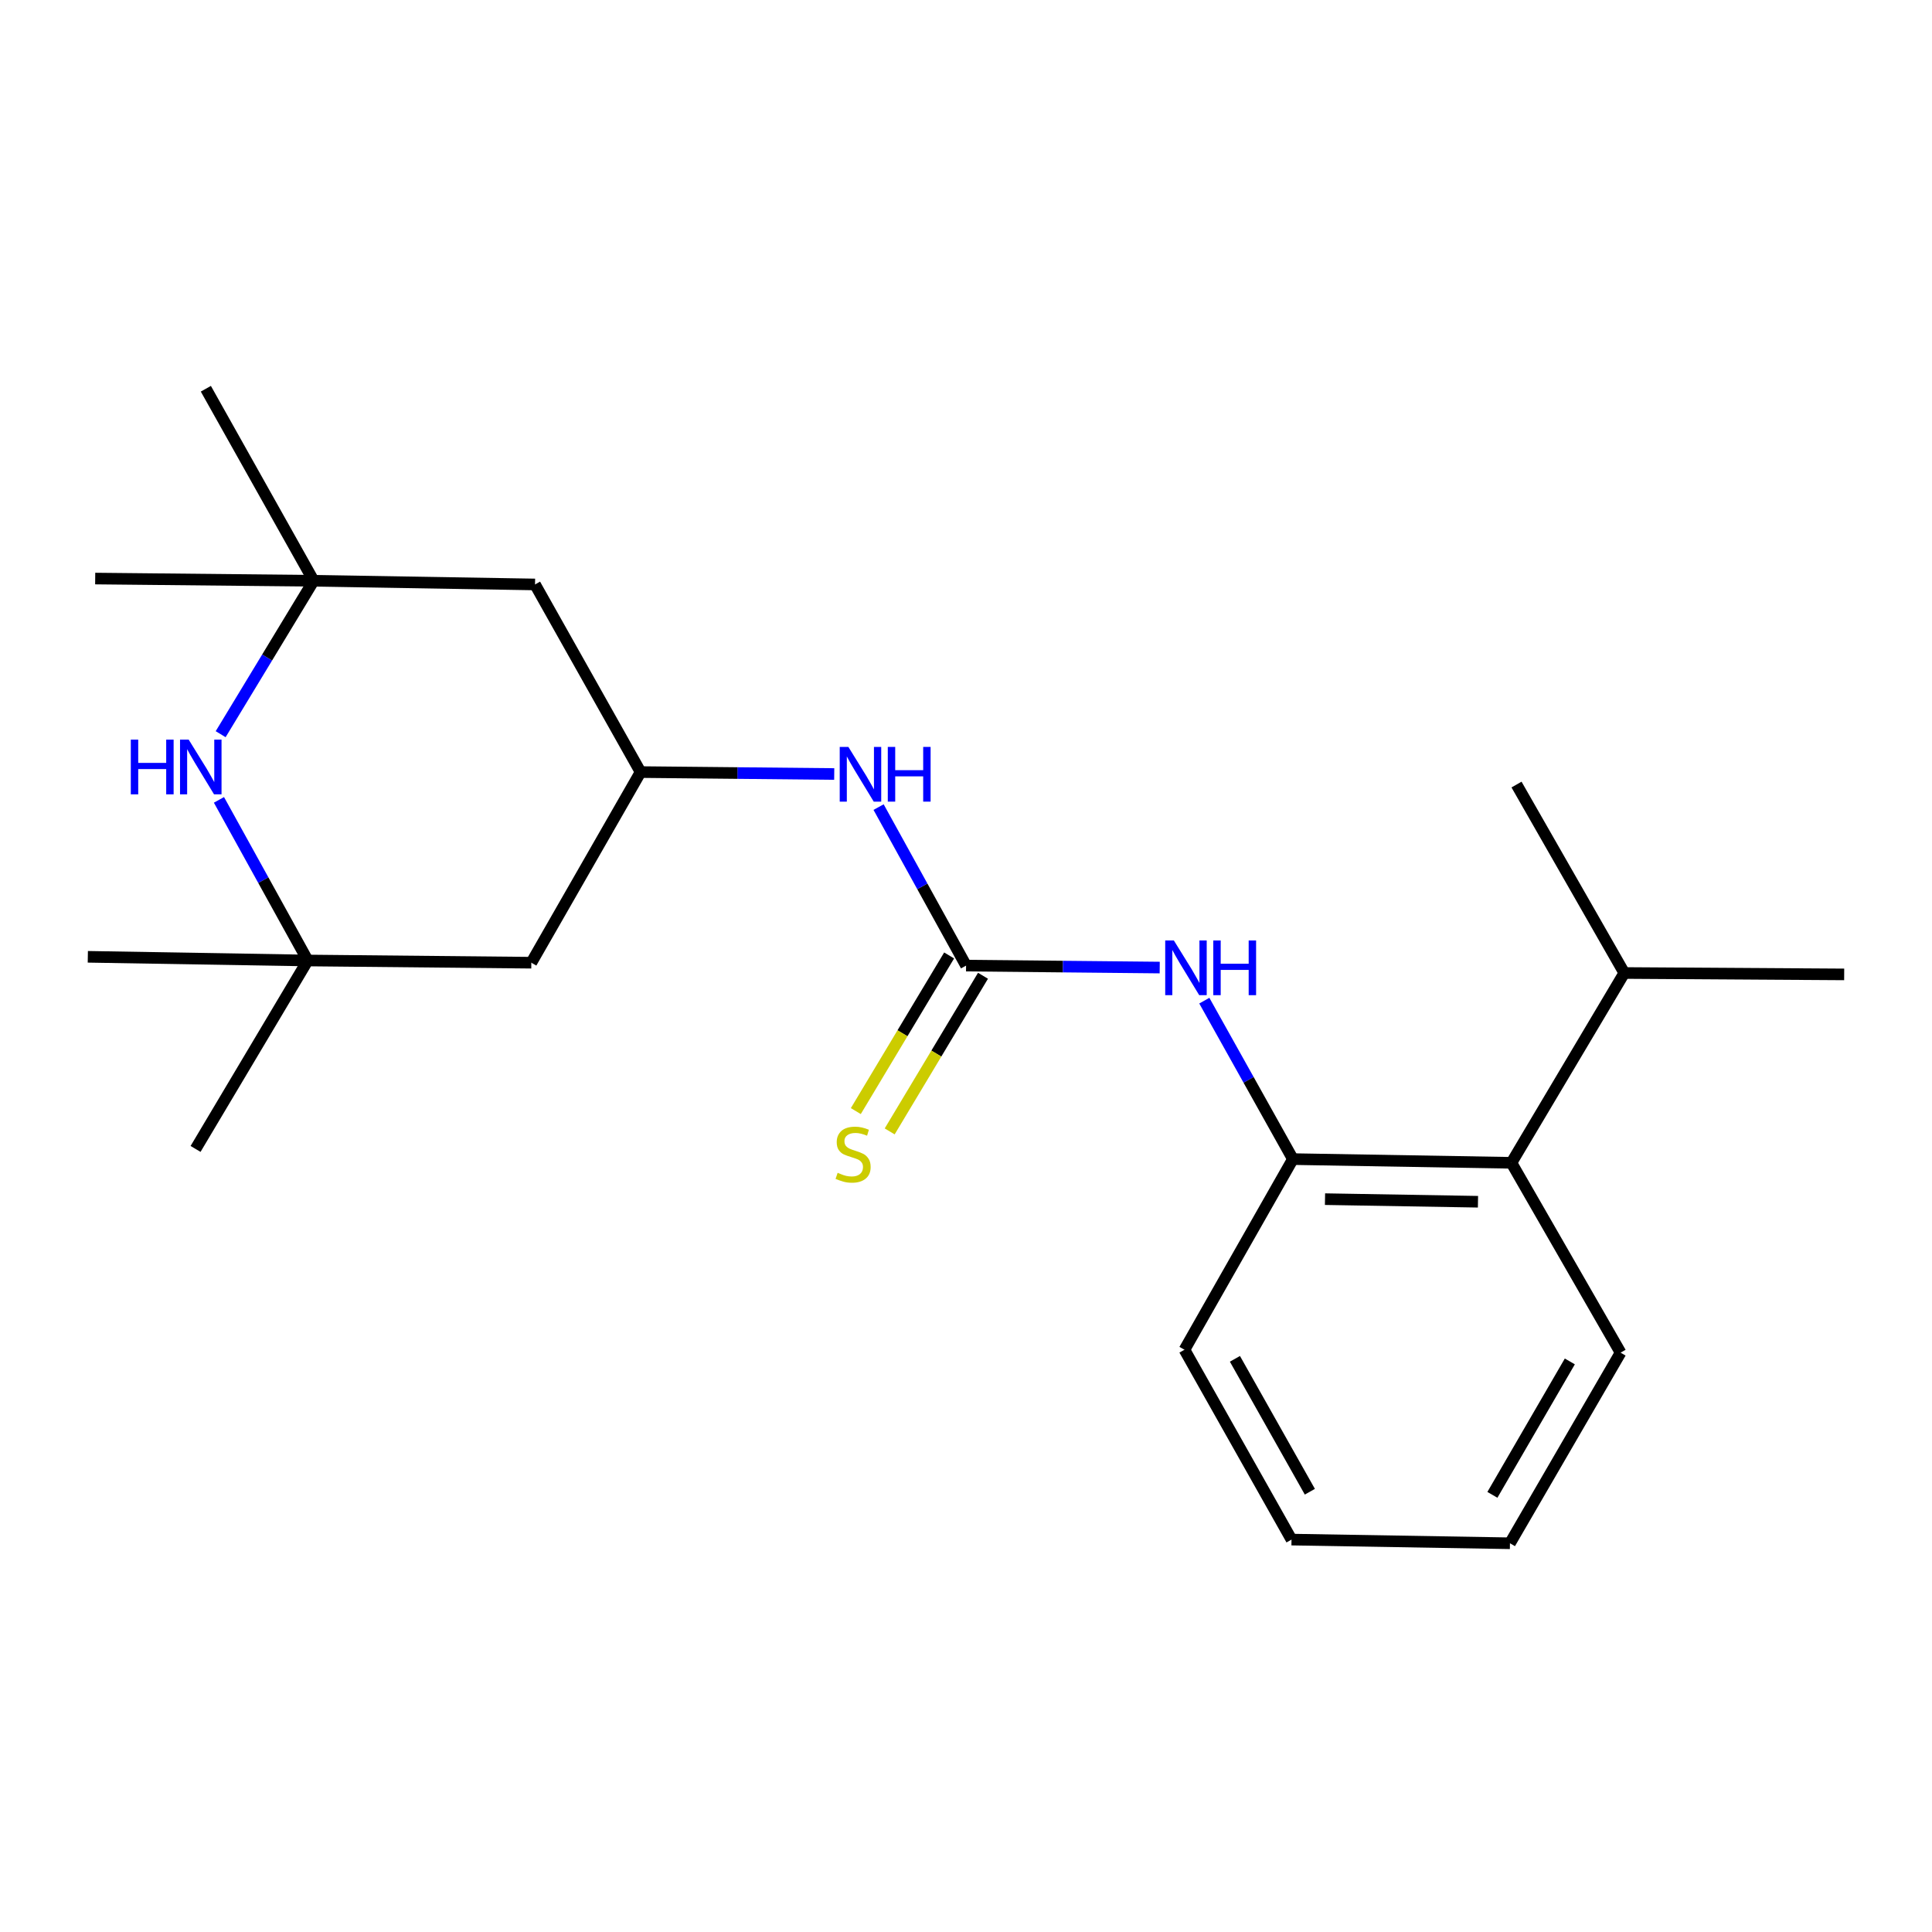<?xml version='1.0' encoding='iso-8859-1'?>
<svg version='1.1' baseProfile='full'
              xmlns='http://www.w3.org/2000/svg'
                      xmlns:rdkit='http://www.rdkit.org/xml'
                      xmlns:xlink='http://www.w3.org/1999/xlink'
                  xml:space='preserve'
width='1000px' height='1000px' viewBox='0 0 1000 1000'>
<!-- END OF HEADER -->
<rect style='opacity:1.0;fill:#FFFFFF;stroke:none' width='1000' height='1000' x='0' y='0'> </rect>
<path class='bond-1' d='M 500.034,499.796 L 550.15,500.301' style='fill:none;fill-rule:evenodd;stroke:#000000;stroke-width:6px;stroke-linecap:butt;stroke-linejoin:miter;stroke-opacity:1' />
<path class='bond-1' d='M 550.15,500.301 L 600.267,500.806' style='fill:none;fill-rule:evenodd;stroke:#0000FF;stroke-width:6px;stroke-linecap:butt;stroke-linejoin:miter;stroke-opacity:1' />
<path class='bond-5' d='M 500.034,499.796 L 477.394,458.773' style='fill:none;fill-rule:evenodd;stroke:#000000;stroke-width:6px;stroke-linecap:butt;stroke-linejoin:miter;stroke-opacity:1' />
<path class='bond-5' d='M 477.394,458.773 L 454.754,417.75' style='fill:none;fill-rule:evenodd;stroke:#0000FF;stroke-width:6px;stroke-linecap:butt;stroke-linejoin:miter;stroke-opacity:1' />
<path class='bond-8' d='M 491.269,494.54 L 467.119,534.82' style='fill:none;fill-rule:evenodd;stroke:#000000;stroke-width:6px;stroke-linecap:butt;stroke-linejoin:miter;stroke-opacity:1' />
<path class='bond-8' d='M 467.119,534.82 L 442.968,575.1' style='fill:none;fill-rule:evenodd;stroke:#CCCC00;stroke-width:6px;stroke-linecap:butt;stroke-linejoin:miter;stroke-opacity:1' />
<path class='bond-8' d='M 508.799,505.051 L 484.649,545.331' style='fill:none;fill-rule:evenodd;stroke:#000000;stroke-width:6px;stroke-linecap:butt;stroke-linejoin:miter;stroke-opacity:1' />
<path class='bond-8' d='M 484.649,545.331 L 460.499,585.611' style='fill:none;fill-rule:evenodd;stroke:#CCCC00;stroke-width:6px;stroke-linecap:butt;stroke-linejoin:miter;stroke-opacity:1' />
<path class='bond-0' d='M 114.212,380.015 L 138.27,340.31' style='fill:none;fill-rule:evenodd;stroke:#0000FF;stroke-width:6px;stroke-linecap:butt;stroke-linejoin:miter;stroke-opacity:1' />
<path class='bond-0' d='M 138.27,340.31 L 162.327,300.605' style='fill:none;fill-rule:evenodd;stroke:#000000;stroke-width:6px;stroke-linecap:butt;stroke-linejoin:miter;stroke-opacity:1' />
<path class='bond-22' d='M 113.331,414.013 L 136.302,455.582' style='fill:none;fill-rule:evenodd;stroke:#0000FF;stroke-width:6px;stroke-linecap:butt;stroke-linejoin:miter;stroke-opacity:1' />
<path class='bond-22' d='M 136.302,455.582 L 159.273,497.15' style='fill:none;fill-rule:evenodd;stroke:#000000;stroke-width:6px;stroke-linecap:butt;stroke-linejoin:miter;stroke-opacity:1' />
<path class='bond-2' d='M 623.353,517.938 L 646.276,558.946' style='fill:none;fill-rule:evenodd;stroke:#0000FF;stroke-width:6px;stroke-linecap:butt;stroke-linejoin:miter;stroke-opacity:1' />
<path class='bond-2' d='M 646.276,558.946 L 669.2,599.953' style='fill:none;fill-rule:evenodd;stroke:#000000;stroke-width:6px;stroke-linecap:butt;stroke-linejoin:miter;stroke-opacity:1' />
<path class='bond-7' d='M 669.2,599.953 L 782.314,601.872' style='fill:none;fill-rule:evenodd;stroke:#000000;stroke-width:6px;stroke-linecap:butt;stroke-linejoin:miter;stroke-opacity:1' />
<path class='bond-7' d='M 685.82,620.678 L 765,622.021' style='fill:none;fill-rule:evenodd;stroke:#000000;stroke-width:6px;stroke-linecap:butt;stroke-linejoin:miter;stroke-opacity:1' />
<path class='bond-12' d='M 669.2,599.953 L 613.08,698.622' style='fill:none;fill-rule:evenodd;stroke:#000000;stroke-width:6px;stroke-linecap:butt;stroke-linejoin:miter;stroke-opacity:1' />
<path class='bond-3' d='M 159.273,497.15 L 275.01,498.297' style='fill:none;fill-rule:evenodd;stroke:#000000;stroke-width:6px;stroke-linecap:butt;stroke-linejoin:miter;stroke-opacity:1' />
<path class='bond-14' d='M 159.273,497.15 L 101.222,594.684' style='fill:none;fill-rule:evenodd;stroke:#000000;stroke-width:6px;stroke-linecap:butt;stroke-linejoin:miter;stroke-opacity:1' />
<path class='bond-15' d='M 159.273,497.15 L 45.455,495.242' style='fill:none;fill-rule:evenodd;stroke:#000000;stroke-width:6px;stroke-linecap:butt;stroke-linejoin:miter;stroke-opacity:1' />
<path class='bond-4' d='M 162.327,300.605 L 276.929,302.513' style='fill:none;fill-rule:evenodd;stroke:#000000;stroke-width:6px;stroke-linecap:butt;stroke-linejoin:miter;stroke-opacity:1' />
<path class='bond-13' d='M 162.327,300.605 L 49.27,299.459' style='fill:none;fill-rule:evenodd;stroke:#000000;stroke-width:6px;stroke-linecap:butt;stroke-linejoin:miter;stroke-opacity:1' />
<path class='bond-16' d='M 162.327,300.605 L 106.548,201.209' style='fill:none;fill-rule:evenodd;stroke:#000000;stroke-width:6px;stroke-linecap:butt;stroke-linejoin:miter;stroke-opacity:1' />
<path class='bond-6' d='M 431.794,400.627 L 381.677,400.127' style='fill:none;fill-rule:evenodd;stroke:#0000FF;stroke-width:6px;stroke-linecap:butt;stroke-linejoin:miter;stroke-opacity:1' />
<path class='bond-6' d='M 381.677,400.127 L 331.561,399.627' style='fill:none;fill-rule:evenodd;stroke:#000000;stroke-width:6px;stroke-linecap:butt;stroke-linejoin:miter;stroke-opacity:1' />
<path class='bond-9' d='M 331.561,399.627 L 275.01,498.297' style='fill:none;fill-rule:evenodd;stroke:#000000;stroke-width:6px;stroke-linecap:butt;stroke-linejoin:miter;stroke-opacity:1' />
<path class='bond-10' d='M 331.561,399.627 L 276.929,302.513' style='fill:none;fill-rule:evenodd;stroke:#000000;stroke-width:6px;stroke-linecap:butt;stroke-linejoin:miter;stroke-opacity:1' />
<path class='bond-11' d='M 782.314,601.872 L 840.727,503.622' style='fill:none;fill-rule:evenodd;stroke:#000000;stroke-width:6px;stroke-linecap:butt;stroke-linejoin:miter;stroke-opacity:1' />
<path class='bond-17' d='M 782.314,601.872 L 838.808,700.133' style='fill:none;fill-rule:evenodd;stroke:#000000;stroke-width:6px;stroke-linecap:butt;stroke-linejoin:miter;stroke-opacity:1' />
<path class='bond-18' d='M 840.727,503.622 L 954.545,504.349' style='fill:none;fill-rule:evenodd;stroke:#000000;stroke-width:6px;stroke-linecap:butt;stroke-linejoin:miter;stroke-opacity:1' />
<path class='bond-19' d='M 840.727,503.622 L 784.948,406.088' style='fill:none;fill-rule:evenodd;stroke:#000000;stroke-width:6px;stroke-linecap:butt;stroke-linejoin:miter;stroke-opacity:1' />
<path class='bond-20' d='M 613.08,698.622 L 668.484,796.894' style='fill:none;fill-rule:evenodd;stroke:#000000;stroke-width:6px;stroke-linecap:butt;stroke-linejoin:miter;stroke-opacity:1' />
<path class='bond-20' d='M 639.196,703.325 L 677.979,772.115' style='fill:none;fill-rule:evenodd;stroke:#000000;stroke-width:6px;stroke-linecap:butt;stroke-linejoin:miter;stroke-opacity:1' />
<path class='bond-23' d='M 838.808,700.133 L 781.553,798.791' style='fill:none;fill-rule:evenodd;stroke:#000000;stroke-width:6px;stroke-linecap:butt;stroke-linejoin:miter;stroke-opacity:1' />
<path class='bond-23' d='M 812.541,704.672 L 772.462,773.732' style='fill:none;fill-rule:evenodd;stroke:#000000;stroke-width:6px;stroke-linecap:butt;stroke-linejoin:miter;stroke-opacity:1' />
<path class='bond-21' d='M 668.484,796.894 L 781.553,798.791' style='fill:none;fill-rule:evenodd;stroke:#000000;stroke-width:6px;stroke-linecap:butt;stroke-linejoin:miter;stroke-opacity:1' />
<path  class='atom-1' d='M 67.705 382.833
L 71.545 382.833
L 71.545 394.873
L 86.025 394.873
L 86.025 382.833
L 89.865 382.833
L 89.865 411.153
L 86.025 411.153
L 86.025 398.073
L 71.545 398.073
L 71.545 411.153
L 67.705 411.153
L 67.705 382.833
' fill='#0000FF'/>
<path  class='atom-1' d='M 97.665 382.833
L 106.945 397.833
Q 107.865 399.313, 109.345 401.993
Q 110.825 404.673, 110.905 404.833
L 110.905 382.833
L 114.665 382.833
L 114.665 411.153
L 110.785 411.153
L 100.825 394.753
Q 99.665 392.833, 98.425 390.633
Q 97.225 388.433, 96.865 387.753
L 96.865 411.153
L 93.185 411.153
L 93.185 382.833
L 97.665 382.833
' fill='#0000FF'/>
<path  class='atom-2' d='M 607.592 486.783
L 616.872 501.783
Q 617.792 503.263, 619.272 505.943
Q 620.752 508.623, 620.832 508.783
L 620.832 486.783
L 624.592 486.783
L 624.592 515.103
L 620.712 515.103
L 610.752 498.703
Q 609.592 496.783, 608.352 494.583
Q 607.152 492.383, 606.792 491.703
L 606.792 515.103
L 603.112 515.103
L 603.112 486.783
L 607.592 486.783
' fill='#0000FF'/>
<path  class='atom-2' d='M 627.992 486.783
L 631.832 486.783
L 631.832 498.823
L 646.312 498.823
L 646.312 486.783
L 650.152 486.783
L 650.152 515.103
L 646.312 515.103
L 646.312 502.023
L 631.832 502.023
L 631.832 515.103
L 627.992 515.103
L 627.992 486.783
' fill='#0000FF'/>
<path  class='atom-6' d='M 439.119 386.603
L 448.399 401.603
Q 449.319 403.083, 450.799 405.763
Q 452.279 408.443, 452.359 408.603
L 452.359 386.603
L 456.119 386.603
L 456.119 414.923
L 452.239 414.923
L 442.279 398.523
Q 441.119 396.603, 439.879 394.403
Q 438.679 392.203, 438.319 391.523
L 438.319 414.923
L 434.639 414.923
L 434.639 386.603
L 439.119 386.603
' fill='#0000FF'/>
<path  class='atom-6' d='M 459.519 386.603
L 463.359 386.603
L 463.359 398.643
L 477.839 398.643
L 477.839 386.603
L 481.679 386.603
L 481.679 414.923
L 477.839 414.923
L 477.839 401.843
L 463.359 401.843
L 463.359 414.923
L 459.519 414.923
L 459.519 386.603
' fill='#0000FF'/>
<path  class='atom-9' d='M 433.564 607.038
Q 433.884 607.158, 435.204 607.718
Q 436.524 608.278, 437.964 608.638
Q 439.444 608.958, 440.884 608.958
Q 443.564 608.958, 445.124 607.678
Q 446.684 606.358, 446.684 604.078
Q 446.684 602.518, 445.884 601.558
Q 445.124 600.598, 443.924 600.078
Q 442.724 599.558, 440.724 598.958
Q 438.204 598.198, 436.684 597.478
Q 435.204 596.758, 434.124 595.238
Q 433.084 593.718, 433.084 591.158
Q 433.084 587.598, 435.484 585.398
Q 437.924 583.198, 442.724 583.198
Q 446.004 583.198, 449.724 584.758
L 448.804 587.838
Q 445.404 586.438, 442.844 586.438
Q 440.084 586.438, 438.564 587.598
Q 437.044 588.718, 437.084 590.678
Q 437.084 592.198, 437.844 593.118
Q 438.644 594.038, 439.764 594.558
Q 440.924 595.078, 442.844 595.678
Q 445.404 596.478, 446.924 597.278
Q 448.444 598.078, 449.524 599.718
Q 450.644 601.318, 450.644 604.078
Q 450.644 607.998, 448.004 610.118
Q 445.404 612.198, 441.044 612.198
Q 438.524 612.198, 436.604 611.638
Q 434.724 611.118, 432.484 610.198
L 433.564 607.038
' fill='#CCCC00'/>
</svg>
